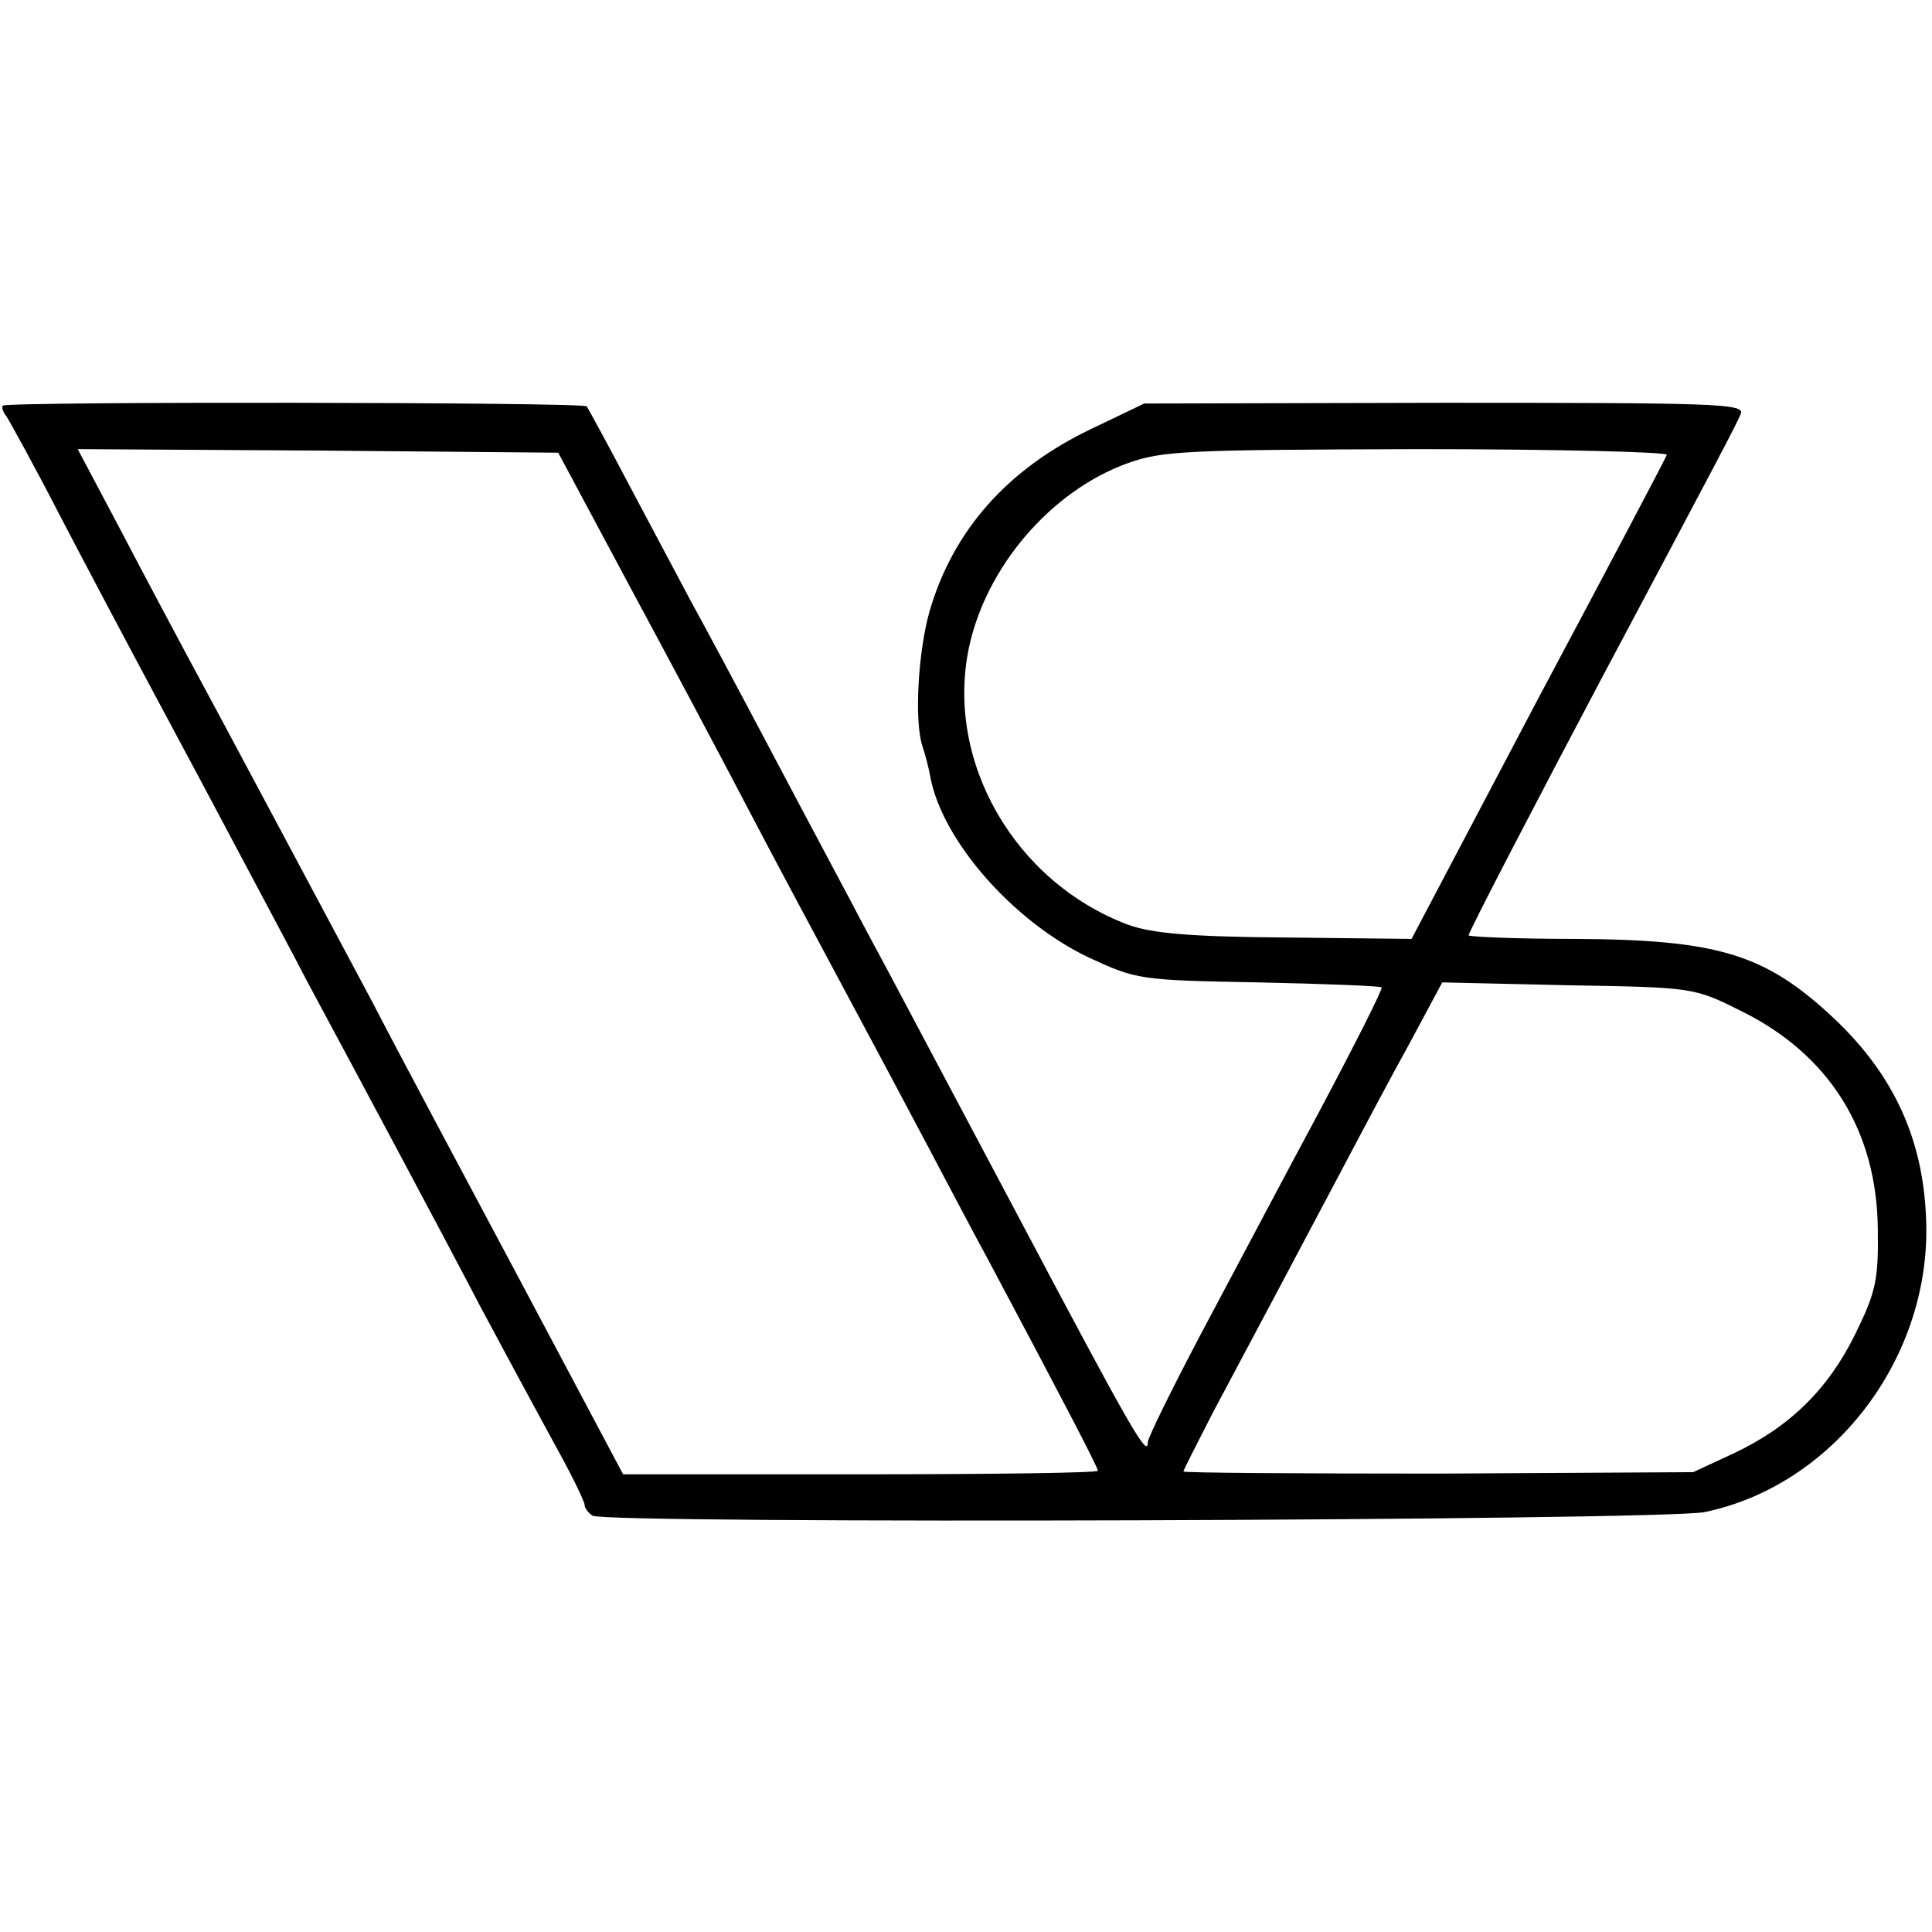 <?xml version="1.0" standalone="no"?>
<!DOCTYPE svg PUBLIC "-//W3C//DTD SVG 20010904//EN"
 "http://www.w3.org/TR/2001/REC-SVG-20010904/DTD/svg10.dtd">
<svg version="1.0" xmlns="http://www.w3.org/2000/svg"
 width="271pt" height="271pt" viewBox="0 0 271 271"
 preserveAspectRatio="xMidYMid meet">
<g transform="translate(0,271) scale(0.1,-0.1)"
fill="#000000" stroke="none">
<path d="M4 2141 c-2 -2 0 -9 5 -15 4 -6 39 -69 76 -141 37 -71 98 -186 135
-255 37 -69 91 -170 120 -225 29 -55 70 -131 90 -170 65 -121 185 -345 245
-460 32 -60 78 -145 102 -189 24 -43 43 -82 43 -87 0 -4 5 -11 11 -15 20 -12
1501 -7 1560 5 179 37 314 212 311 401 -2 118 -44 211 -130 292 -96 90 -162
110 -364 111 -82 0 -148 3 -148 5 0 5 100 197 190 367 159 299 187 352 192
365 5 14 -42 15 -416 15 l-421 -1 -75 -36 c-117 -56 -193 -142 -226 -255 -16
-56 -22 -154 -10 -190 4 -12 9 -31 11 -43 17 -90 117 -203 222 -253 67 -31 71
-32 238 -35 94 -2 171 -5 173 -7 2 -2 -38 -81 -89 -177 -51 -95 -125 -235
-166 -312 -40 -76 -73 -143 -73 -149 0 -23 -22 15 -185 323 -92 173 -186 351
-210 395 -23 44 -82 154 -130 245 -48 91 -100 188 -115 215 -15 28 -53 100
-85 160 -32 61 -60 112 -62 115 -5 6 -813 7 -819 1z m878 -251 c55 -102 129
-241 165 -310 36 -69 96 -181 133 -250 37 -69 91 -170 120 -225 29 -55 67
-127 85 -160 99 -186 155 -293 155 -298 0 -3 -150 -5 -333 -5 l-333 0 -144
271 c-80 150 -174 326 -208 392 -69 129 -218 409 -262 490 -15 28 -55 103 -89
168 l-62 117 337 -2 337 -3 99 -185z m1456 182 c-1 -4 -83 -159 -181 -343
l-177 -336 -178 2 c-135 1 -187 6 -220 18 -159 60 -256 229 -223 388 24 114
115 220 222 259 50 18 83 19 407 20 195 0 352 -4 350 -8z m104 -780 c124 -61
191 -168 192 -307 1 -71 -3 -88 -32 -147 -38 -77 -92 -130 -171 -167 l-56 -26
-357 -2 c-197 0 -358 1 -358 3 0 2 19 39 41 82 67 126 123 231 179 337 29 55
73 138 98 183 l45 84 176 -4 c176 -3 177 -3 243 -36z"/>
</g>
</svg>
